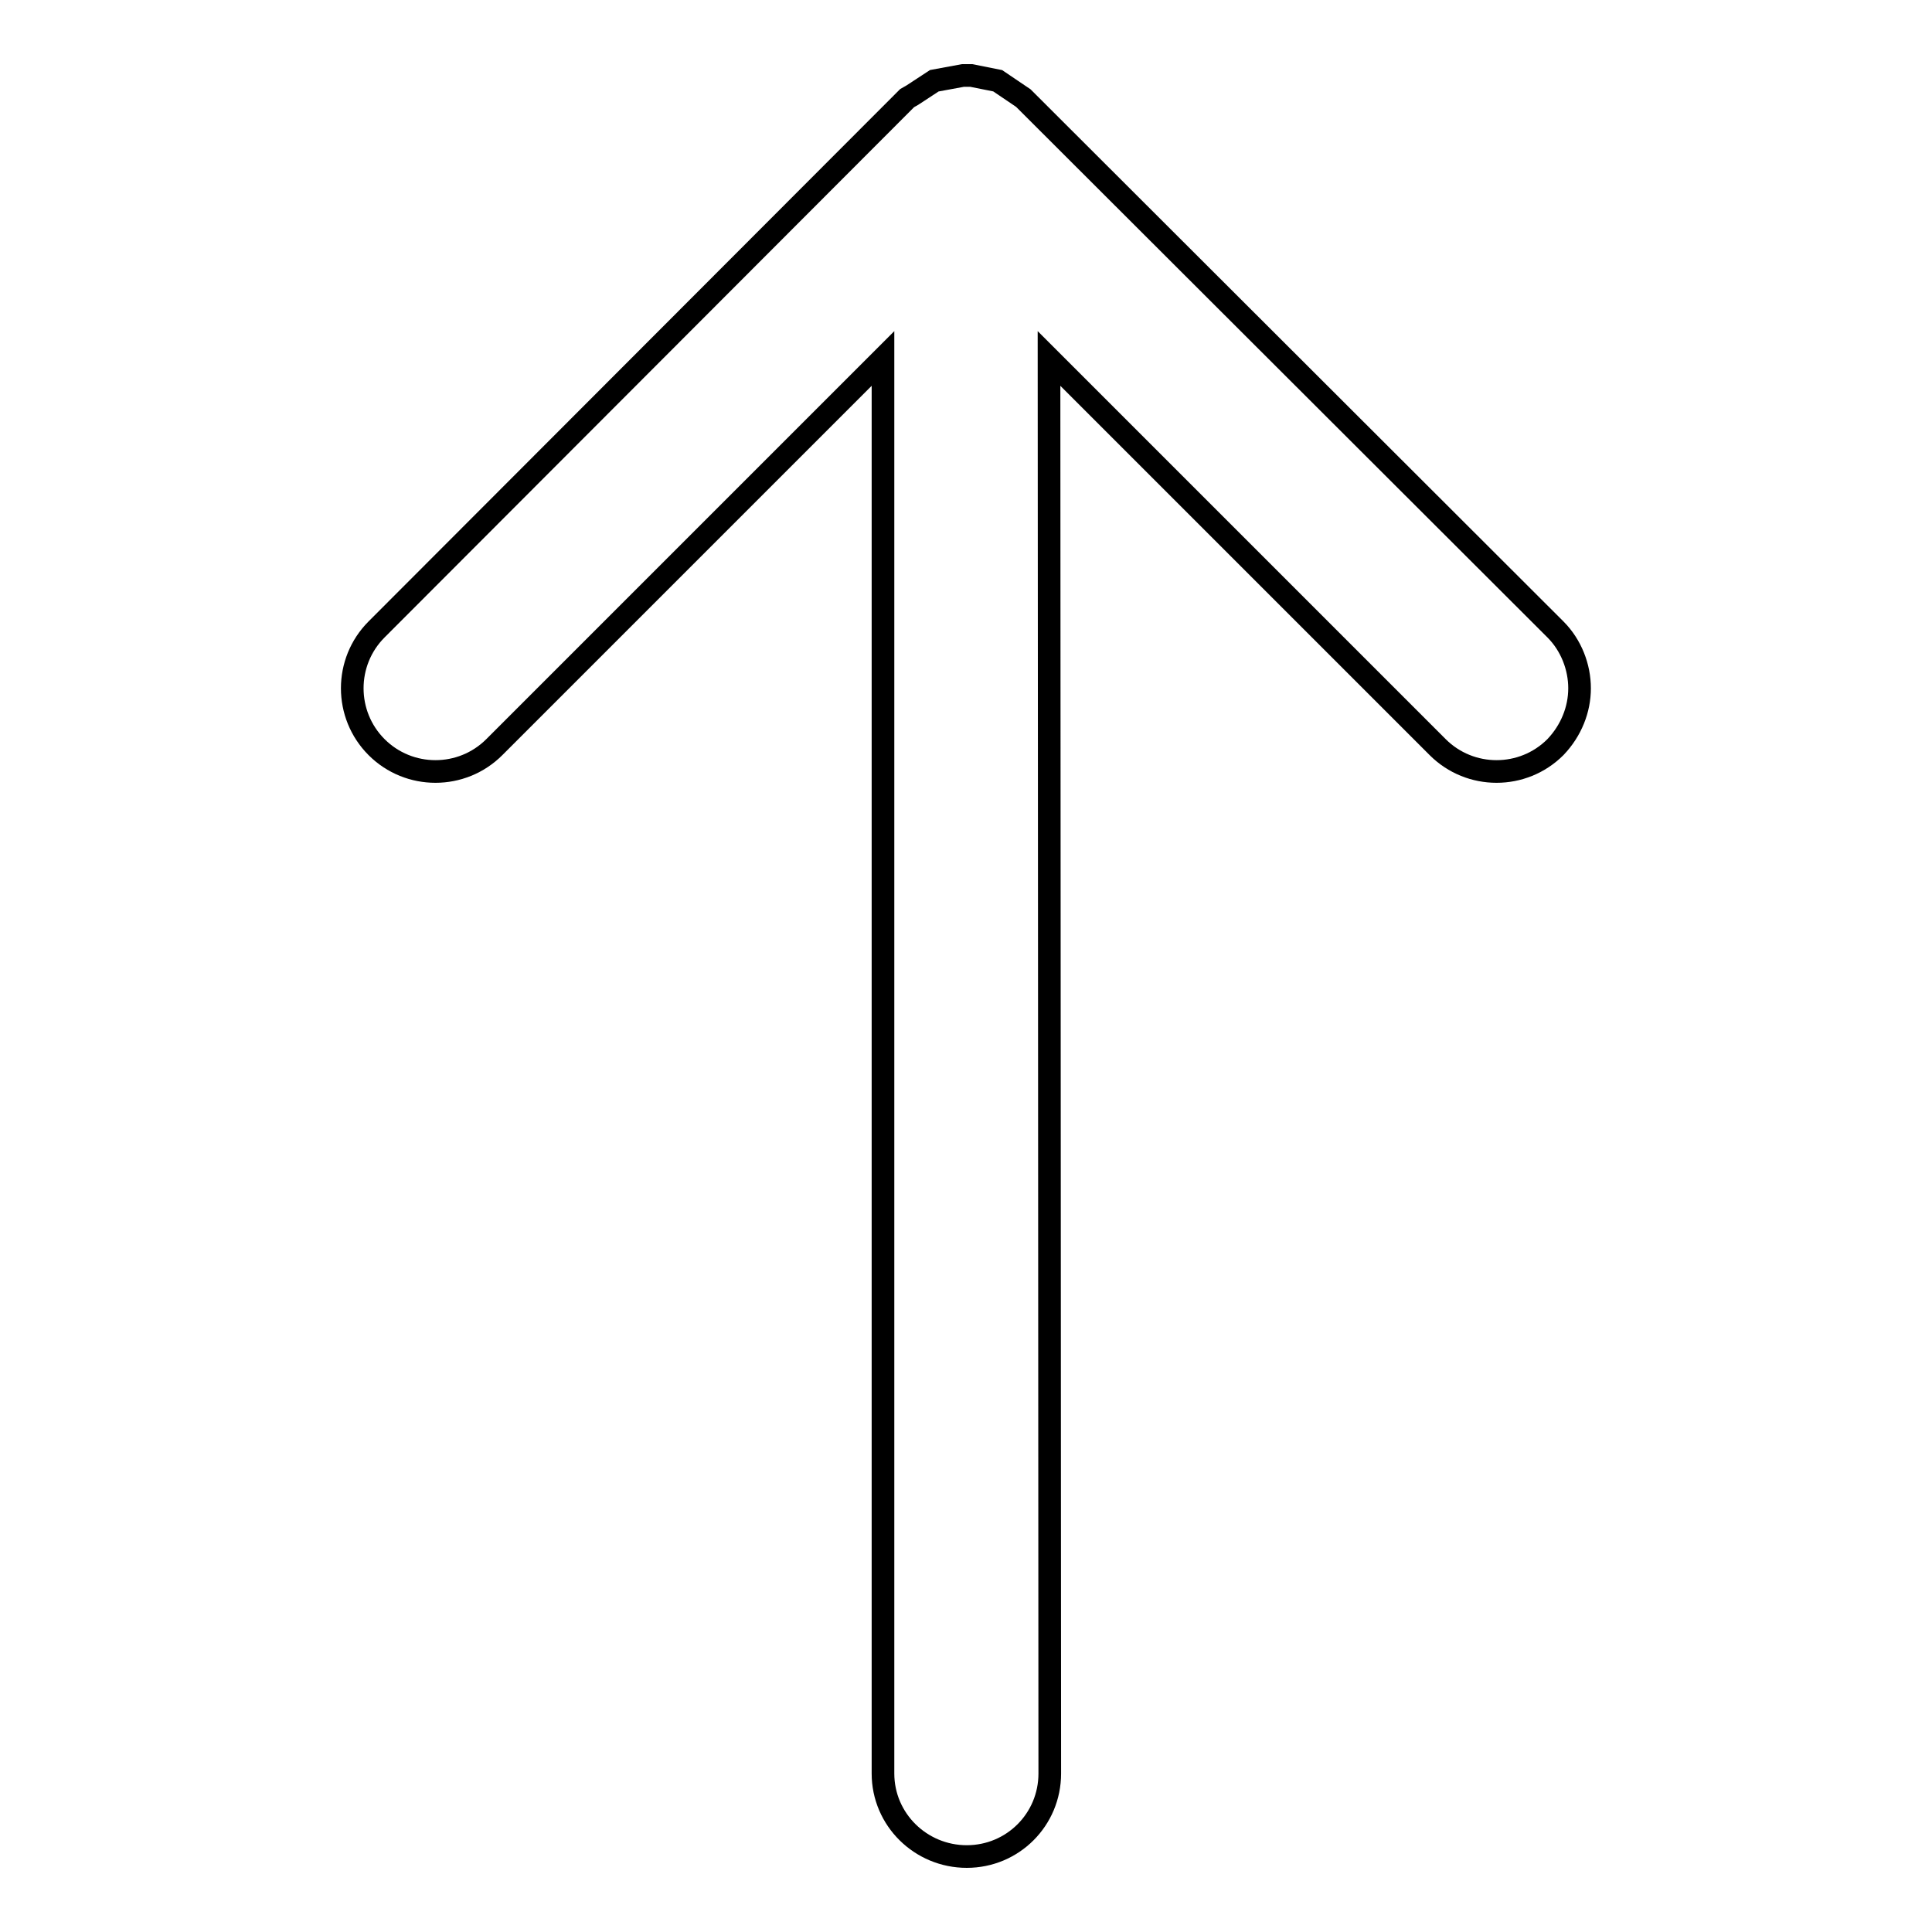 <?xml version="1.0" encoding="utf-8"?>
<!-- Svg Vector Icons : http://www.onlinewebfonts.com/icon -->
<!DOCTYPE svg PUBLIC "-//W3C//DTD SVG 1.1//EN" "http://www.w3.org/Graphics/SVG/1.1/DTD/svg11.dtd">
<svg version="1.1" xmlns="http://www.w3.org/2000/svg" xmlns:xlink="http://www.w3.org/1999/xlink" x="0px" y="0px" viewBox="0 0 256 256" enable-background="new 0 0 256 256" xml:space="preserve">
<g><g><path stroke-width="3" fill-opacity="0" stroke="#000000"  d="M117,47.5L65.5,99c-4.3,4.3-11.3,4.3-15.6,0c-4.3-4.3-4.3-11.3,0-15.6l70.3-70.4l0.7-0.4l2.9-1.9l3.8-0.7l1.1,0l3.5,0.7l3.4,2.3l70.5,70.4c2.1,2.1,3.2,5,3.2,7.8c0,2.8-1.1,5.6-3.2,7.8c-4.3,4.3-11.3,4.3-15.6,0L139,47.5l0.1,187.5c0,6.1-4.9,11-11,11c-6.1,0-11.1-4.9-11.1-11L117,47.5L117,47.5z"/></g></g>
</svg>